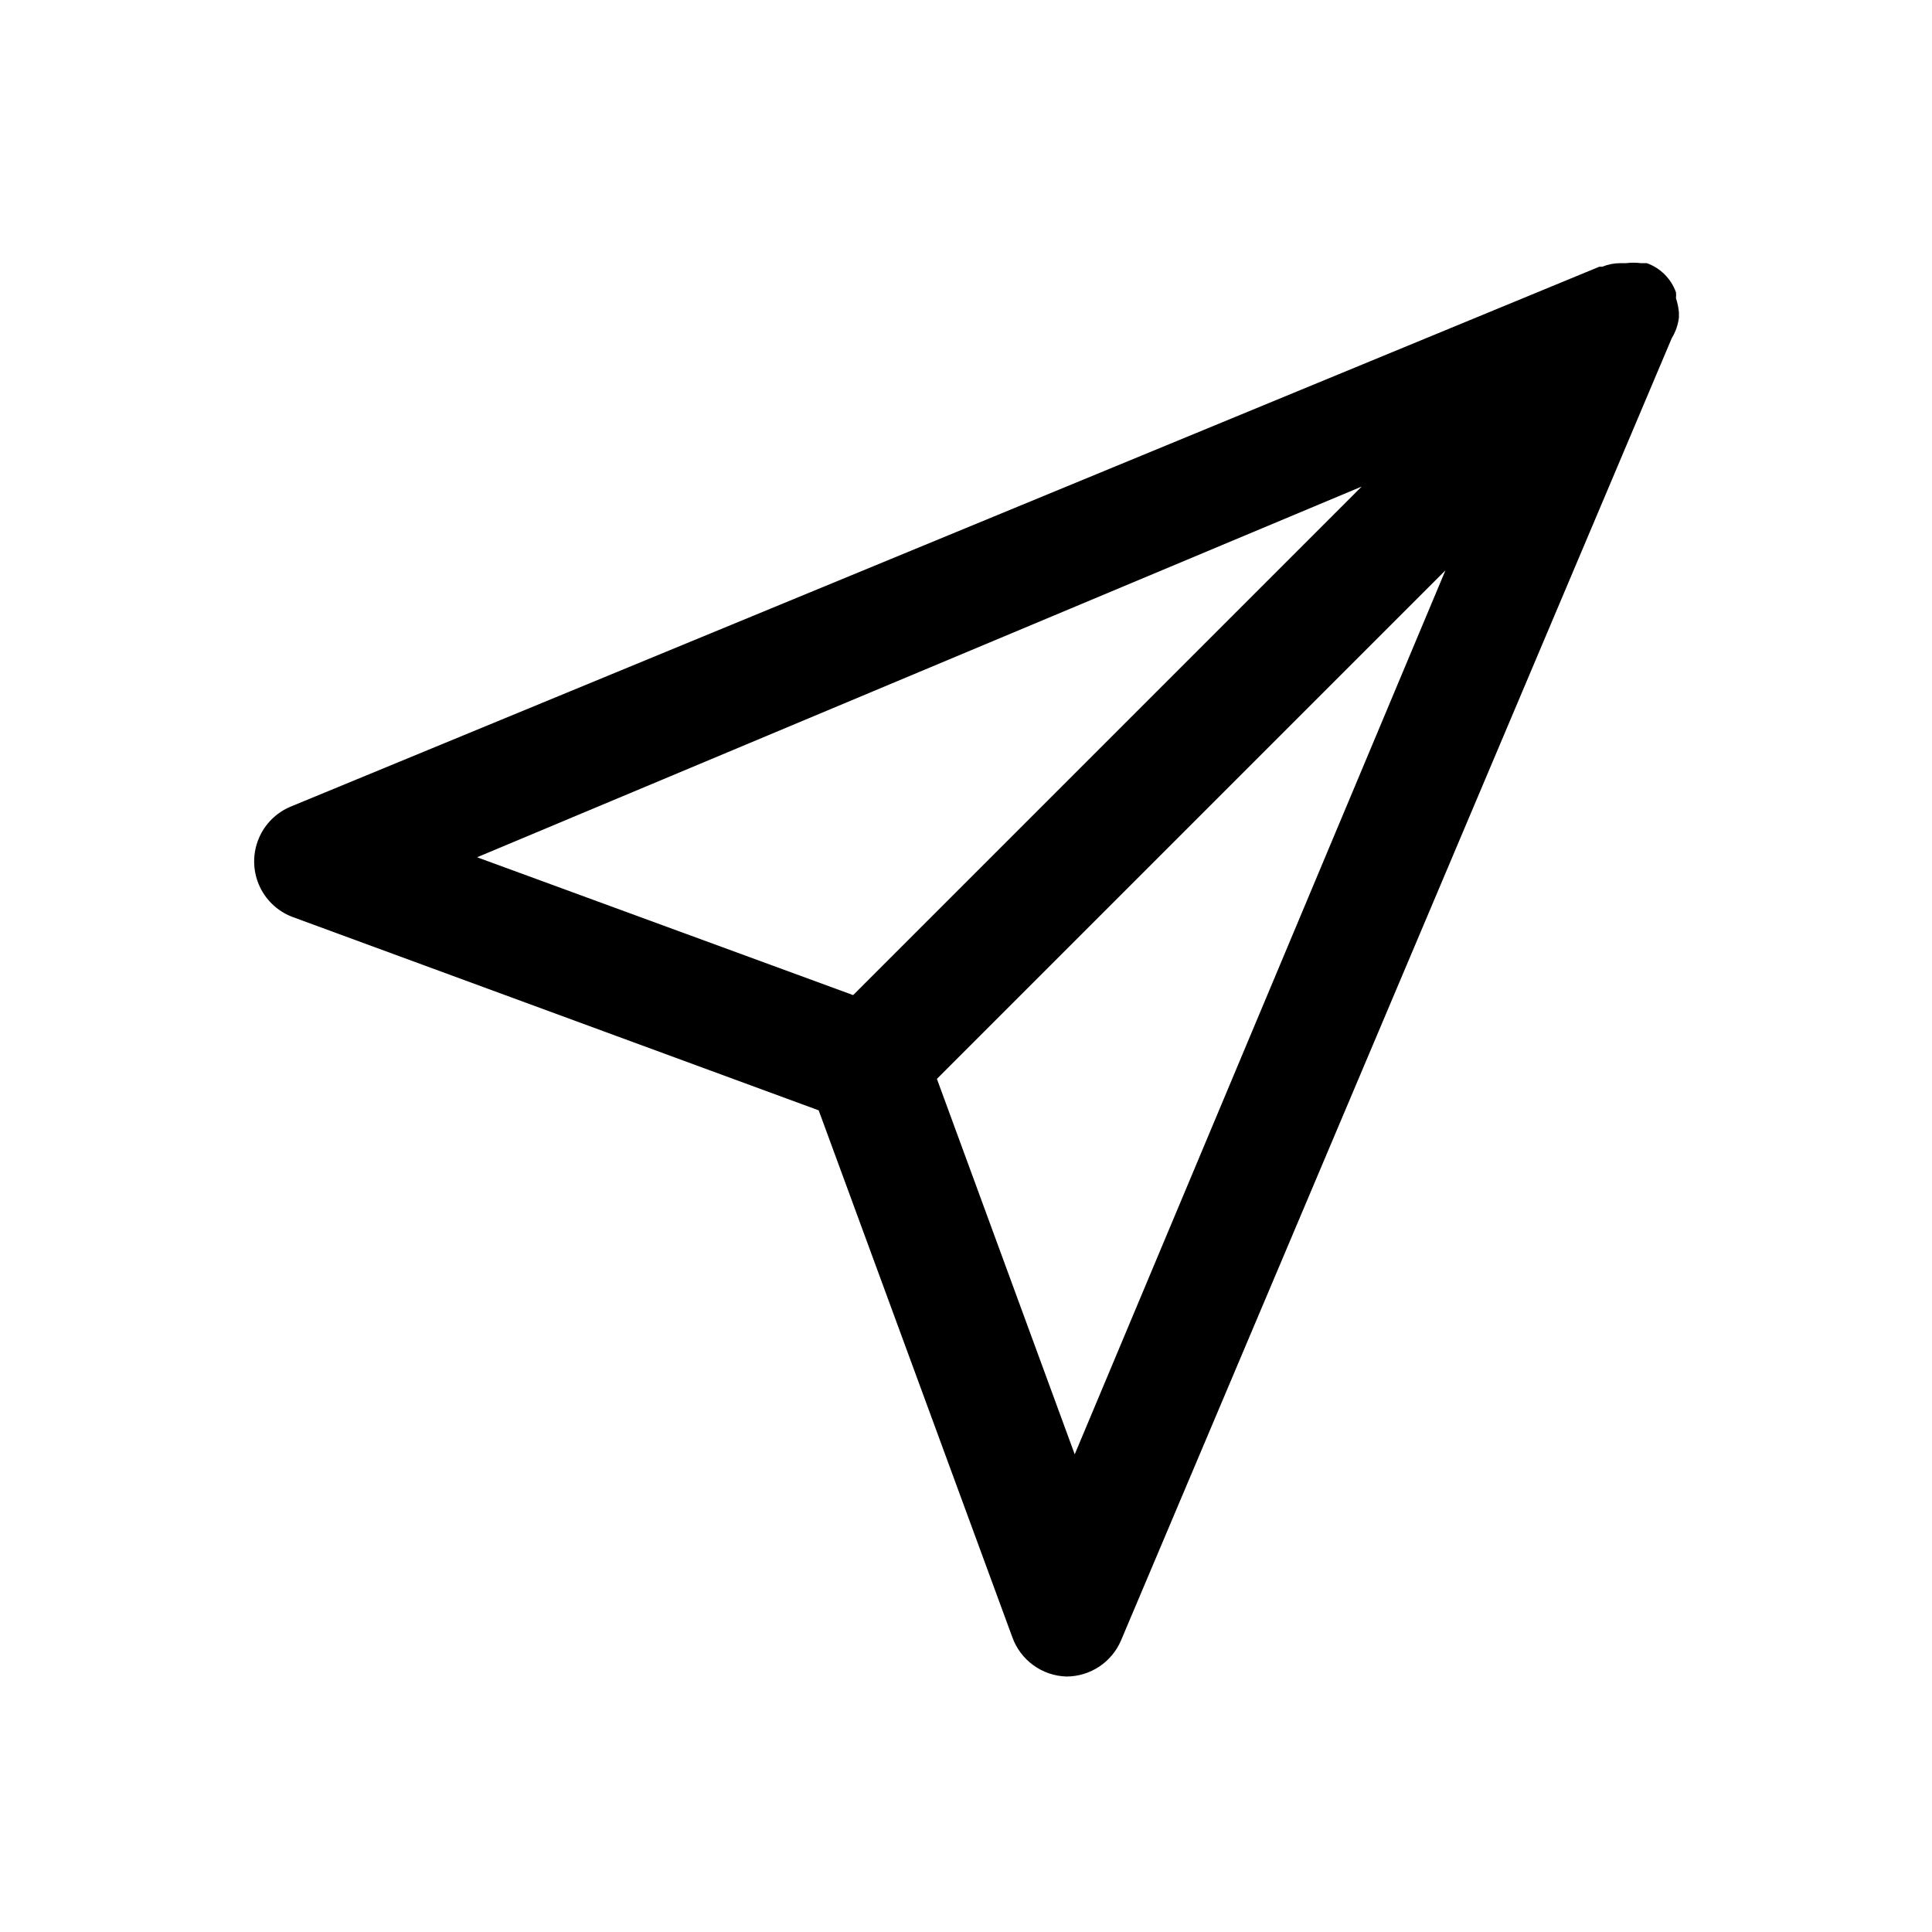 <?xml version="1.0" encoding="UTF-8"?>
<!-- Uploaded to: ICON Repo, www.svgrepo.com, Generator: ICON Repo Mixer Tools -->
<svg fill="#000000" width="800px" height="800px" version="1.1" viewBox="144 144 512 512" xmlns="http://www.w3.org/2000/svg">
 <path d="m588.93 228.07v-1.262c-0.105-1.285-0.371-2.555-0.785-3.777 0.062-0.523 0.062-1.051 0-1.574-1.285-3.598-4.117-6.43-7.715-7.715h-1.574c-1.309-0.164-2.629-0.164-3.938 0h-1.574c-1.621 0.008-3.223 0.328-4.723 0.945h-0.789l-346.52 142.96c-3.941 1.555-7.086 4.633-8.727 8.535-1.641 3.906-1.641 8.305 0 12.211 1.641 3.902 4.785 6.981 8.727 8.535l139.65 51.324 51.324 139.65v0.004c1.074 2.969 3.012 5.547 5.566 7.398 2.555 1.855 5.609 2.894 8.762 2.992 3.09-0.004 6.113-0.914 8.688-2.621s4.594-4.137 5.797-6.981l145.95-345.11c1.027-1.676 1.672-3.555 1.887-5.508zm-84.07 44.871-134.77 134.77-99.66-36.527zm-76.047 256.47-36.523-99.5 134.77-134.77z"/>
</svg>